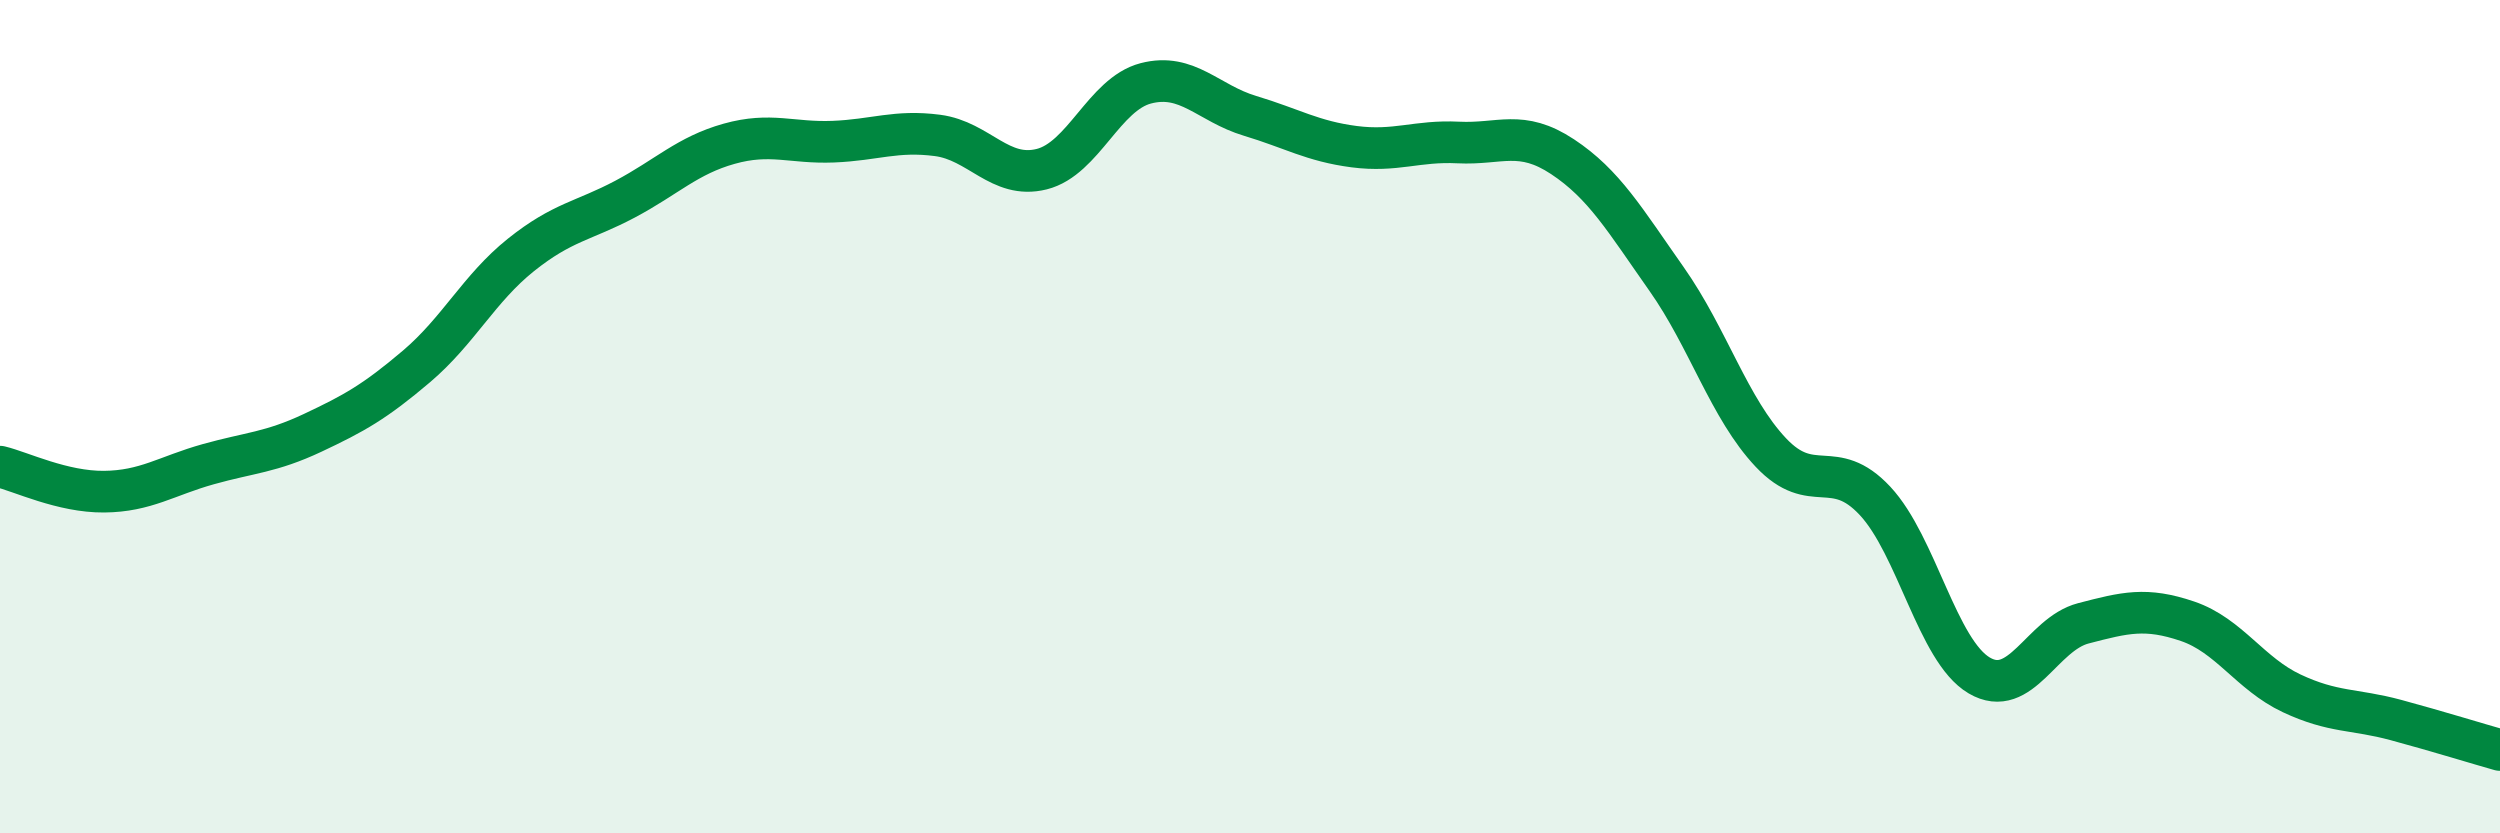 
    <svg width="60" height="20" viewBox="0 0 60 20" xmlns="http://www.w3.org/2000/svg">
      <path
        d="M 0,11.2 C 0.5,11.32 1.5,11.81 2.5,11.8 C 3.5,11.79 4,11.42 5,11.14 C 6,10.86 6.5,10.86 7.5,10.39 C 8.5,9.92 9,9.64 10,8.79 C 11,7.94 11.5,6.92 12.5,6.12 C 13.5,5.32 14,5.31 15,4.78 C 16,4.25 16.5,3.73 17.5,3.45 C 18.5,3.17 19,3.44 20,3.4 C 21,3.36 21.5,3.12 22.5,3.25 C 23.5,3.38 24,4.31 25,4.06 C 26,3.81 26.5,2.26 27.5,2 C 28.5,1.74 29,2.48 30,2.78 C 31,3.08 31.5,3.39 32.5,3.52 C 33.5,3.65 34,3.37 35,3.42 C 36,3.47 36.5,3.1 37.5,3.76 C 38.5,4.42 39,5.28 40,6.7 C 41,8.12 41.5,9.8 42.5,10.86 C 43.5,11.92 44,10.95 45,12.02 C 46,13.09 46.5,15.62 47.5,16.21 C 48.5,16.8 49,15.22 50,14.96 C 51,14.7 51.5,14.57 52.5,14.91 C 53.5,15.25 54,16.17 55,16.64 C 56,17.11 56.5,17.01 57.5,17.28 C 58.5,17.55 59.5,17.86 60,18L60 20L0 20Z"
        fill="#008740"
        opacity="0.1"
        stroke-linecap="round"
        stroke-linejoin="round"
      />
      <path
        d="M 0,11.2 C 0.5,11.32 1.5,11.81 2.5,11.8 C 3.5,11.79 4,11.42 5,11.14 C 6,10.86 6.5,10.86 7.5,10.39 C 8.5,9.92 9,9.64 10,8.79 C 11,7.94 11.5,6.92 12.5,6.12 C 13.5,5.32 14,5.31 15,4.78 C 16,4.25 16.5,3.73 17.5,3.45 C 18.5,3.17 19,3.44 20,3.4 C 21,3.36 21.5,3.12 22.5,3.25 C 23.5,3.38 24,4.31 25,4.06 C 26,3.81 26.5,2.26 27.5,2 C 28.5,1.74 29,2.48 30,2.78 C 31,3.08 31.5,3.39 32.5,3.52 C 33.5,3.65 34,3.37 35,3.42 C 36,3.47 36.5,3.1 37.5,3.76 C 38.5,4.42 39,5.28 40,6.7 C 41,8.12 41.5,9.8 42.5,10.86 C 43.5,11.92 44,10.95 45,12.02 C 46,13.09 46.5,15.62 47.5,16.21 C 48.5,16.8 49,15.22 50,14.96 C 51,14.7 51.5,14.57 52.5,14.91 C 53.5,15.25 54,16.17 55,16.64 C 56,17.11 56.5,17.01 57.5,17.28 C 58.5,17.55 59.5,17.86 60,18"
        stroke="#008740"
        stroke-width="1"
        fill="none"
        stroke-linecap="round"
        stroke-linejoin="round"
      />
    </svg>
  
